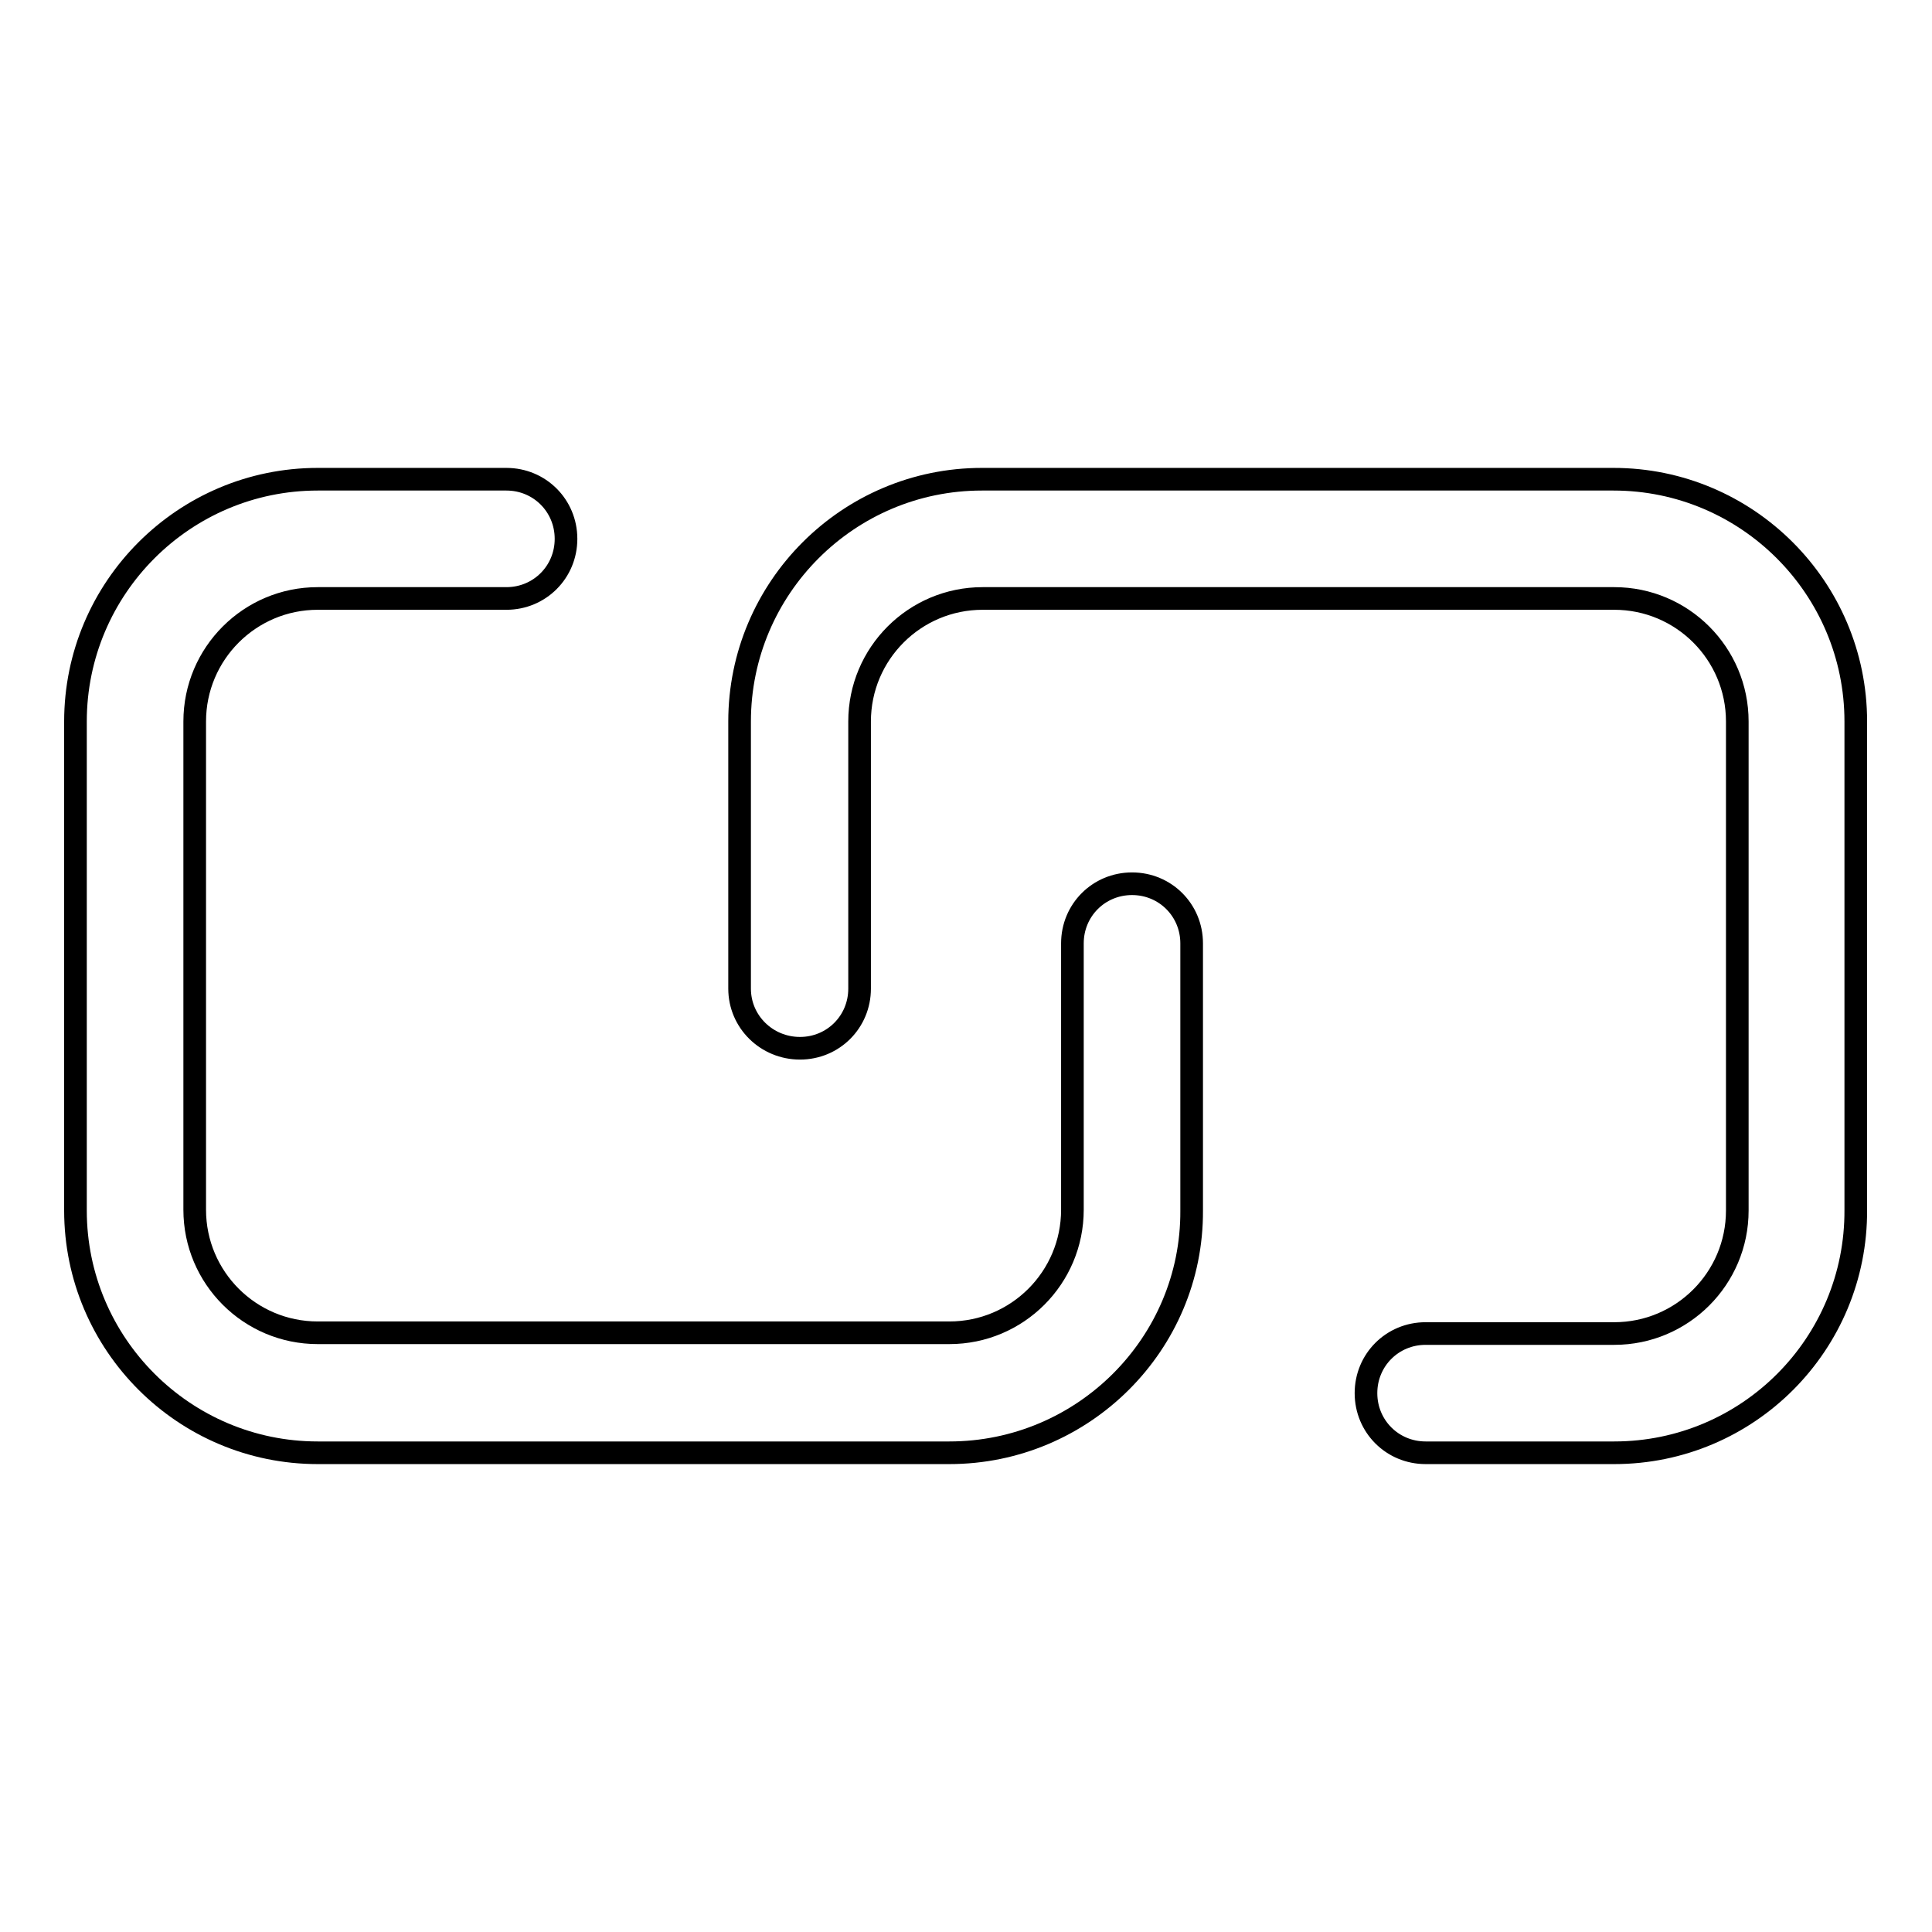 <?xml version="1.0" encoding="utf-8"?>
<!-- Svg Vector Icons : http://www.onlinewebfonts.com/icon -->
<!DOCTYPE svg PUBLIC "-//W3C//DTD SVG 1.1//EN" "http://www.w3.org/Graphics/SVG/1.1/DTD/svg11.dtd">
<svg version="1.1" xmlns="http://www.w3.org/2000/svg" xmlns:xlink="http://www.w3.org/1999/xlink" x="0px" y="0px" viewBox="0 0 256 256" enable-background="new 0 0 256 256" xml:space="preserve">
<g><g><path stroke-width="3" fill-opacity="0" stroke="#000000"  d="M125.8,192.5H42.1c-17.7,0-32.1-14.4-32.1-32.1V95.6c0-17.7,14.4-32.1,32.1-32.1h25c4.4,0,7.9,3.5,7.9,7.9s-3.5,7.9-7.9,7.9h-25c-9,0-16.3,7.3-16.3,16.3v64.7c0,9,7.3,16.3,16.3,16.3h83.7c9,0,16.3-7.3,16.3-16.3V125c0-4.4,3.5-7.9,7.9-7.9c4.4,0,7.9,3.5,7.9,7.9v35.4C158,178.1,143.5,192.5,125.8,192.5z"/><path stroke-width="3" fill-opacity="0" stroke="#000000"  d="M213.9,192.5h-25c-4.4,0-7.9-3.5-7.9-7.9c0-4.4,3.5-7.9,7.9-7.9h25c9,0,16.3-7.3,16.3-16.3V95.6c0-9-7.3-16.3-16.3-16.3h-83.7c-9,0-16.3,7.3-16.3,16.3V131c0,4.4-3.5,7.9-7.9,7.9S98,135.4,98,131V95.6c0-17.7,14.4-32.1,32.1-32.1h83.7c17.7,0,32.1,14.4,32.1,32.1v64.7C246,178.1,231.6,192.5,213.9,192.5z"/></g></g>
</svg>